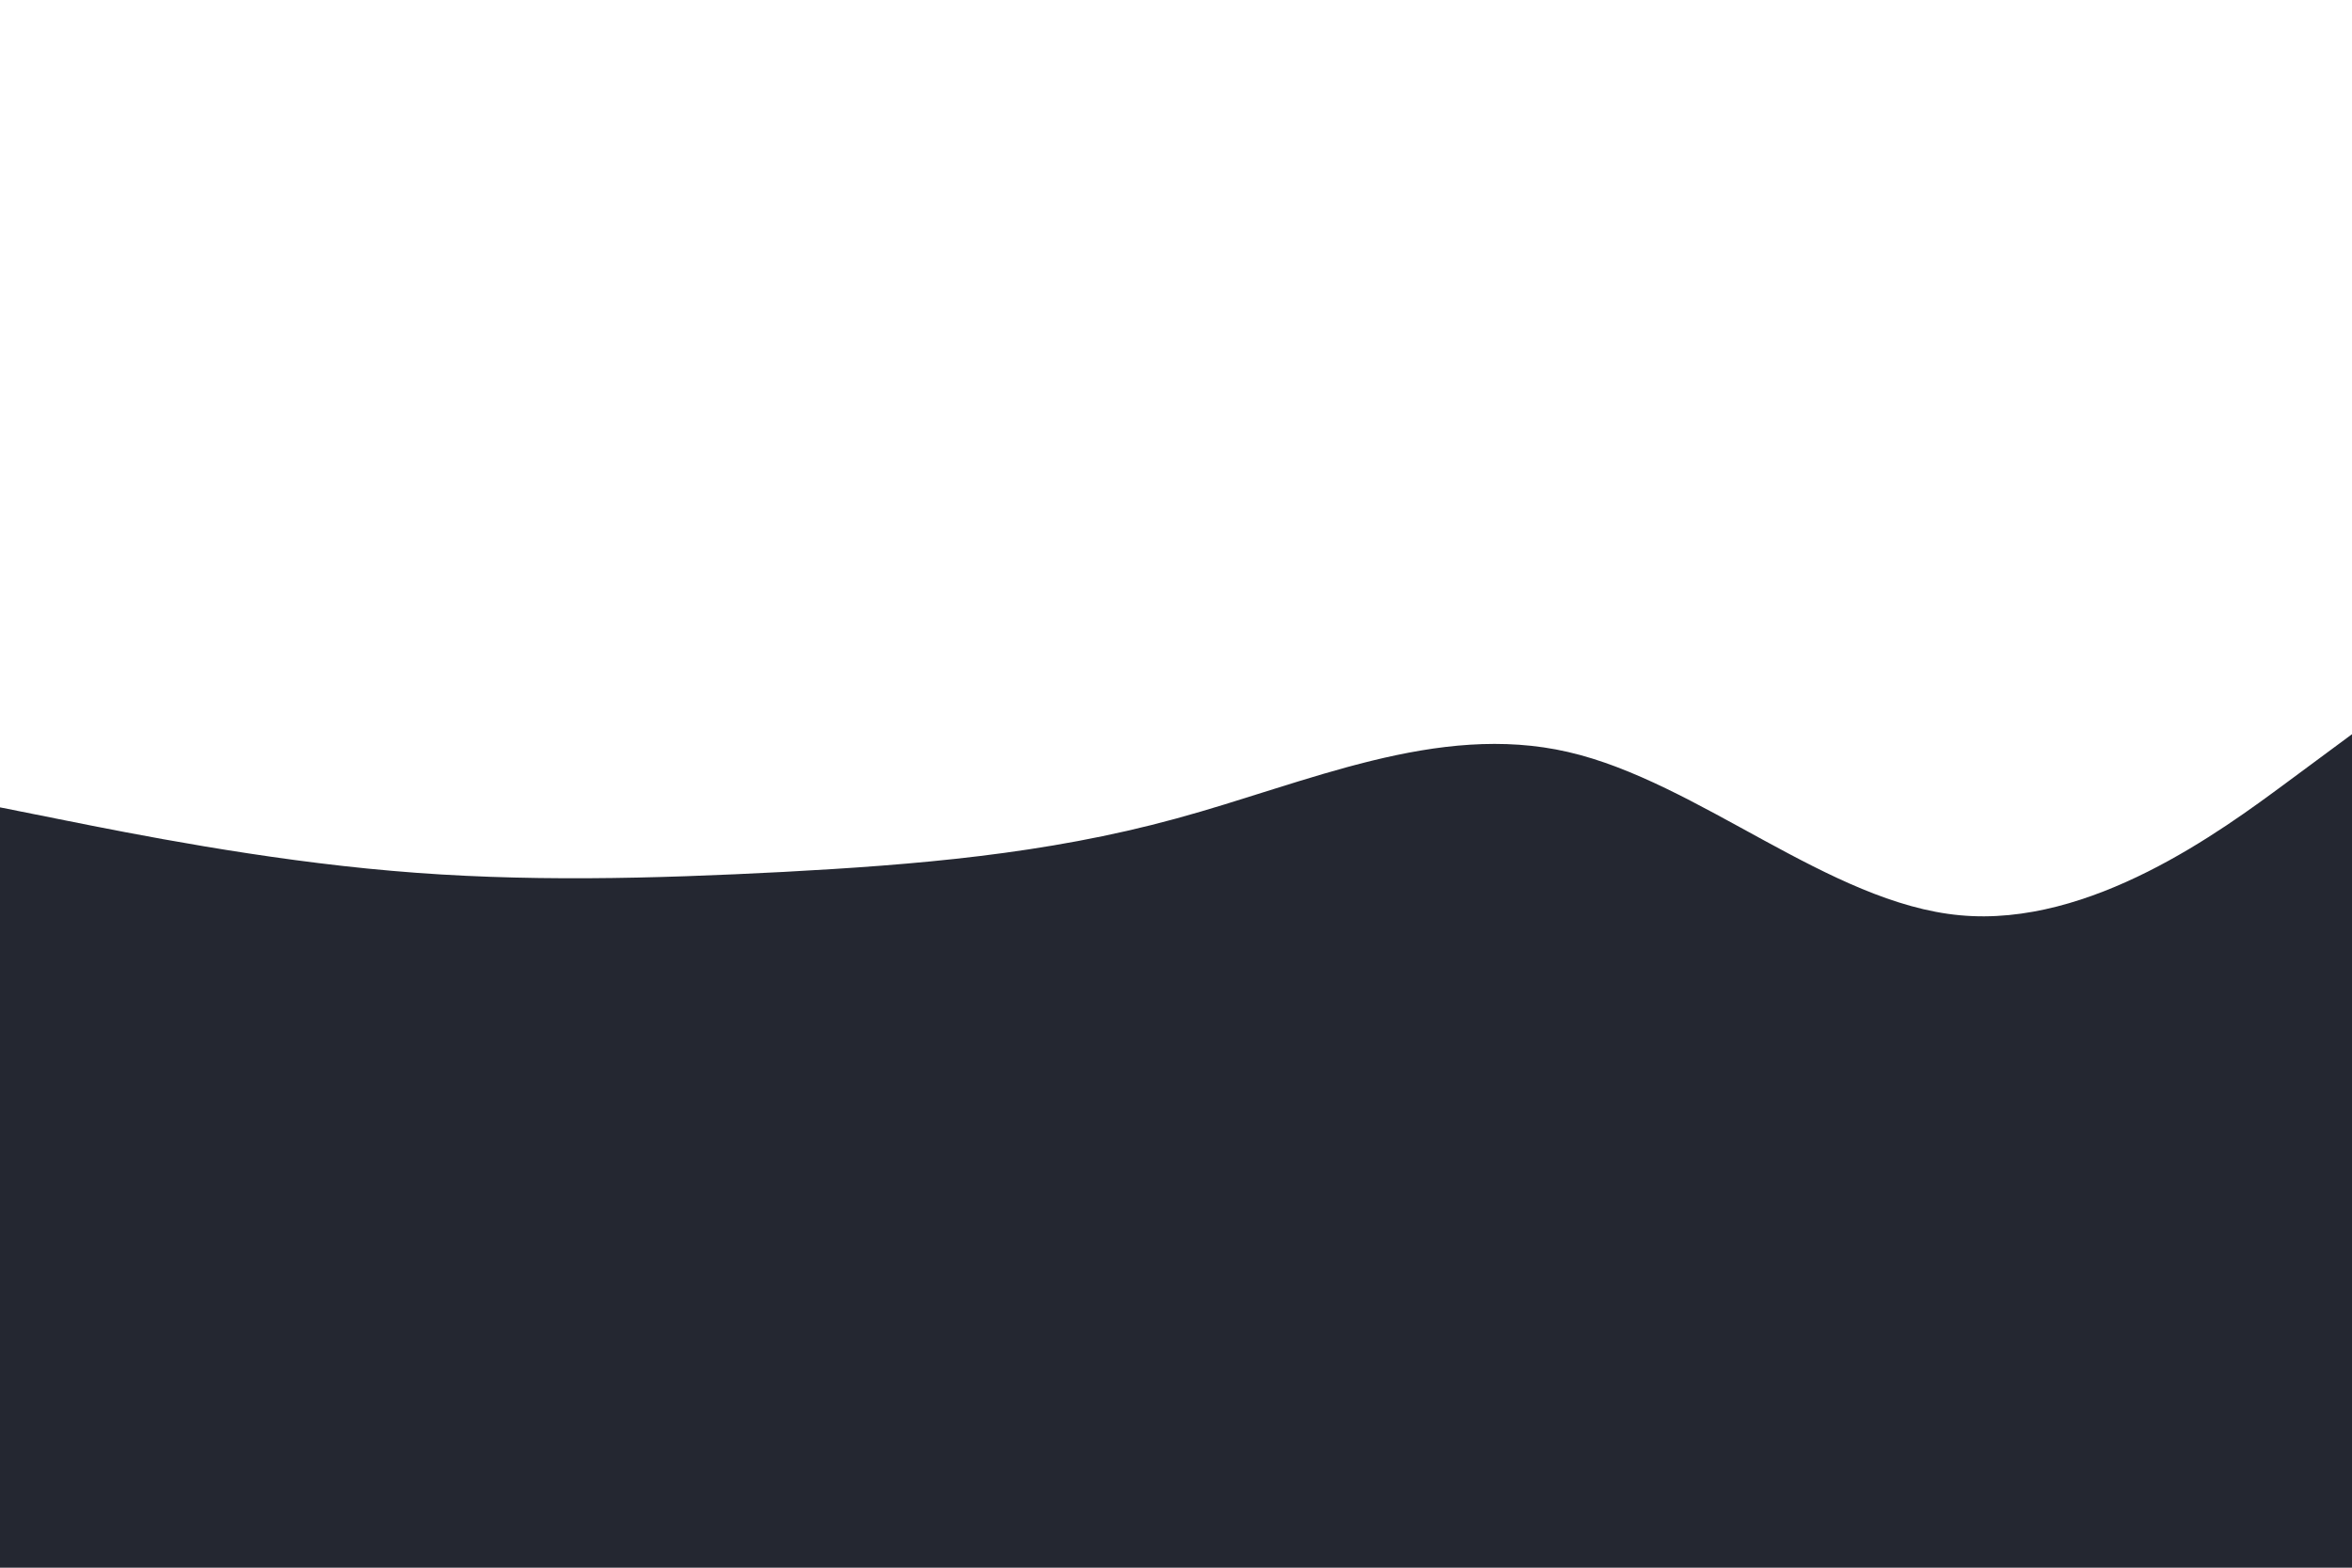 <svg id="visual" viewBox="0 0 900 600" width="900" height="600" xmlns="http://www.w3.org/2000/svg" xmlns:xlink="http://www.w3.org/1999/xlink" version="1.1"><path d="M0 309L25 314C50 319 100 329 150 333.3C200 337.7 250 336.3 300 333.7C350 331 400 327 450 313.3C500 299.7 550 276.3 600 287.8C650 299.3 700 345.7 750 350.3C800 355 850 318 875 299.5L900 281L900 601L875 601C850 601 800 601 750 601C700 601 650 601 600 601C550 601 500 601 450 601C400 601 350 601 300 601C250 601 200 601 150 601C100 601 50 601 25 601L0 601Z" fill="#242731" stroke-linecap="round" stroke-linejoin="miter"></path></svg>
